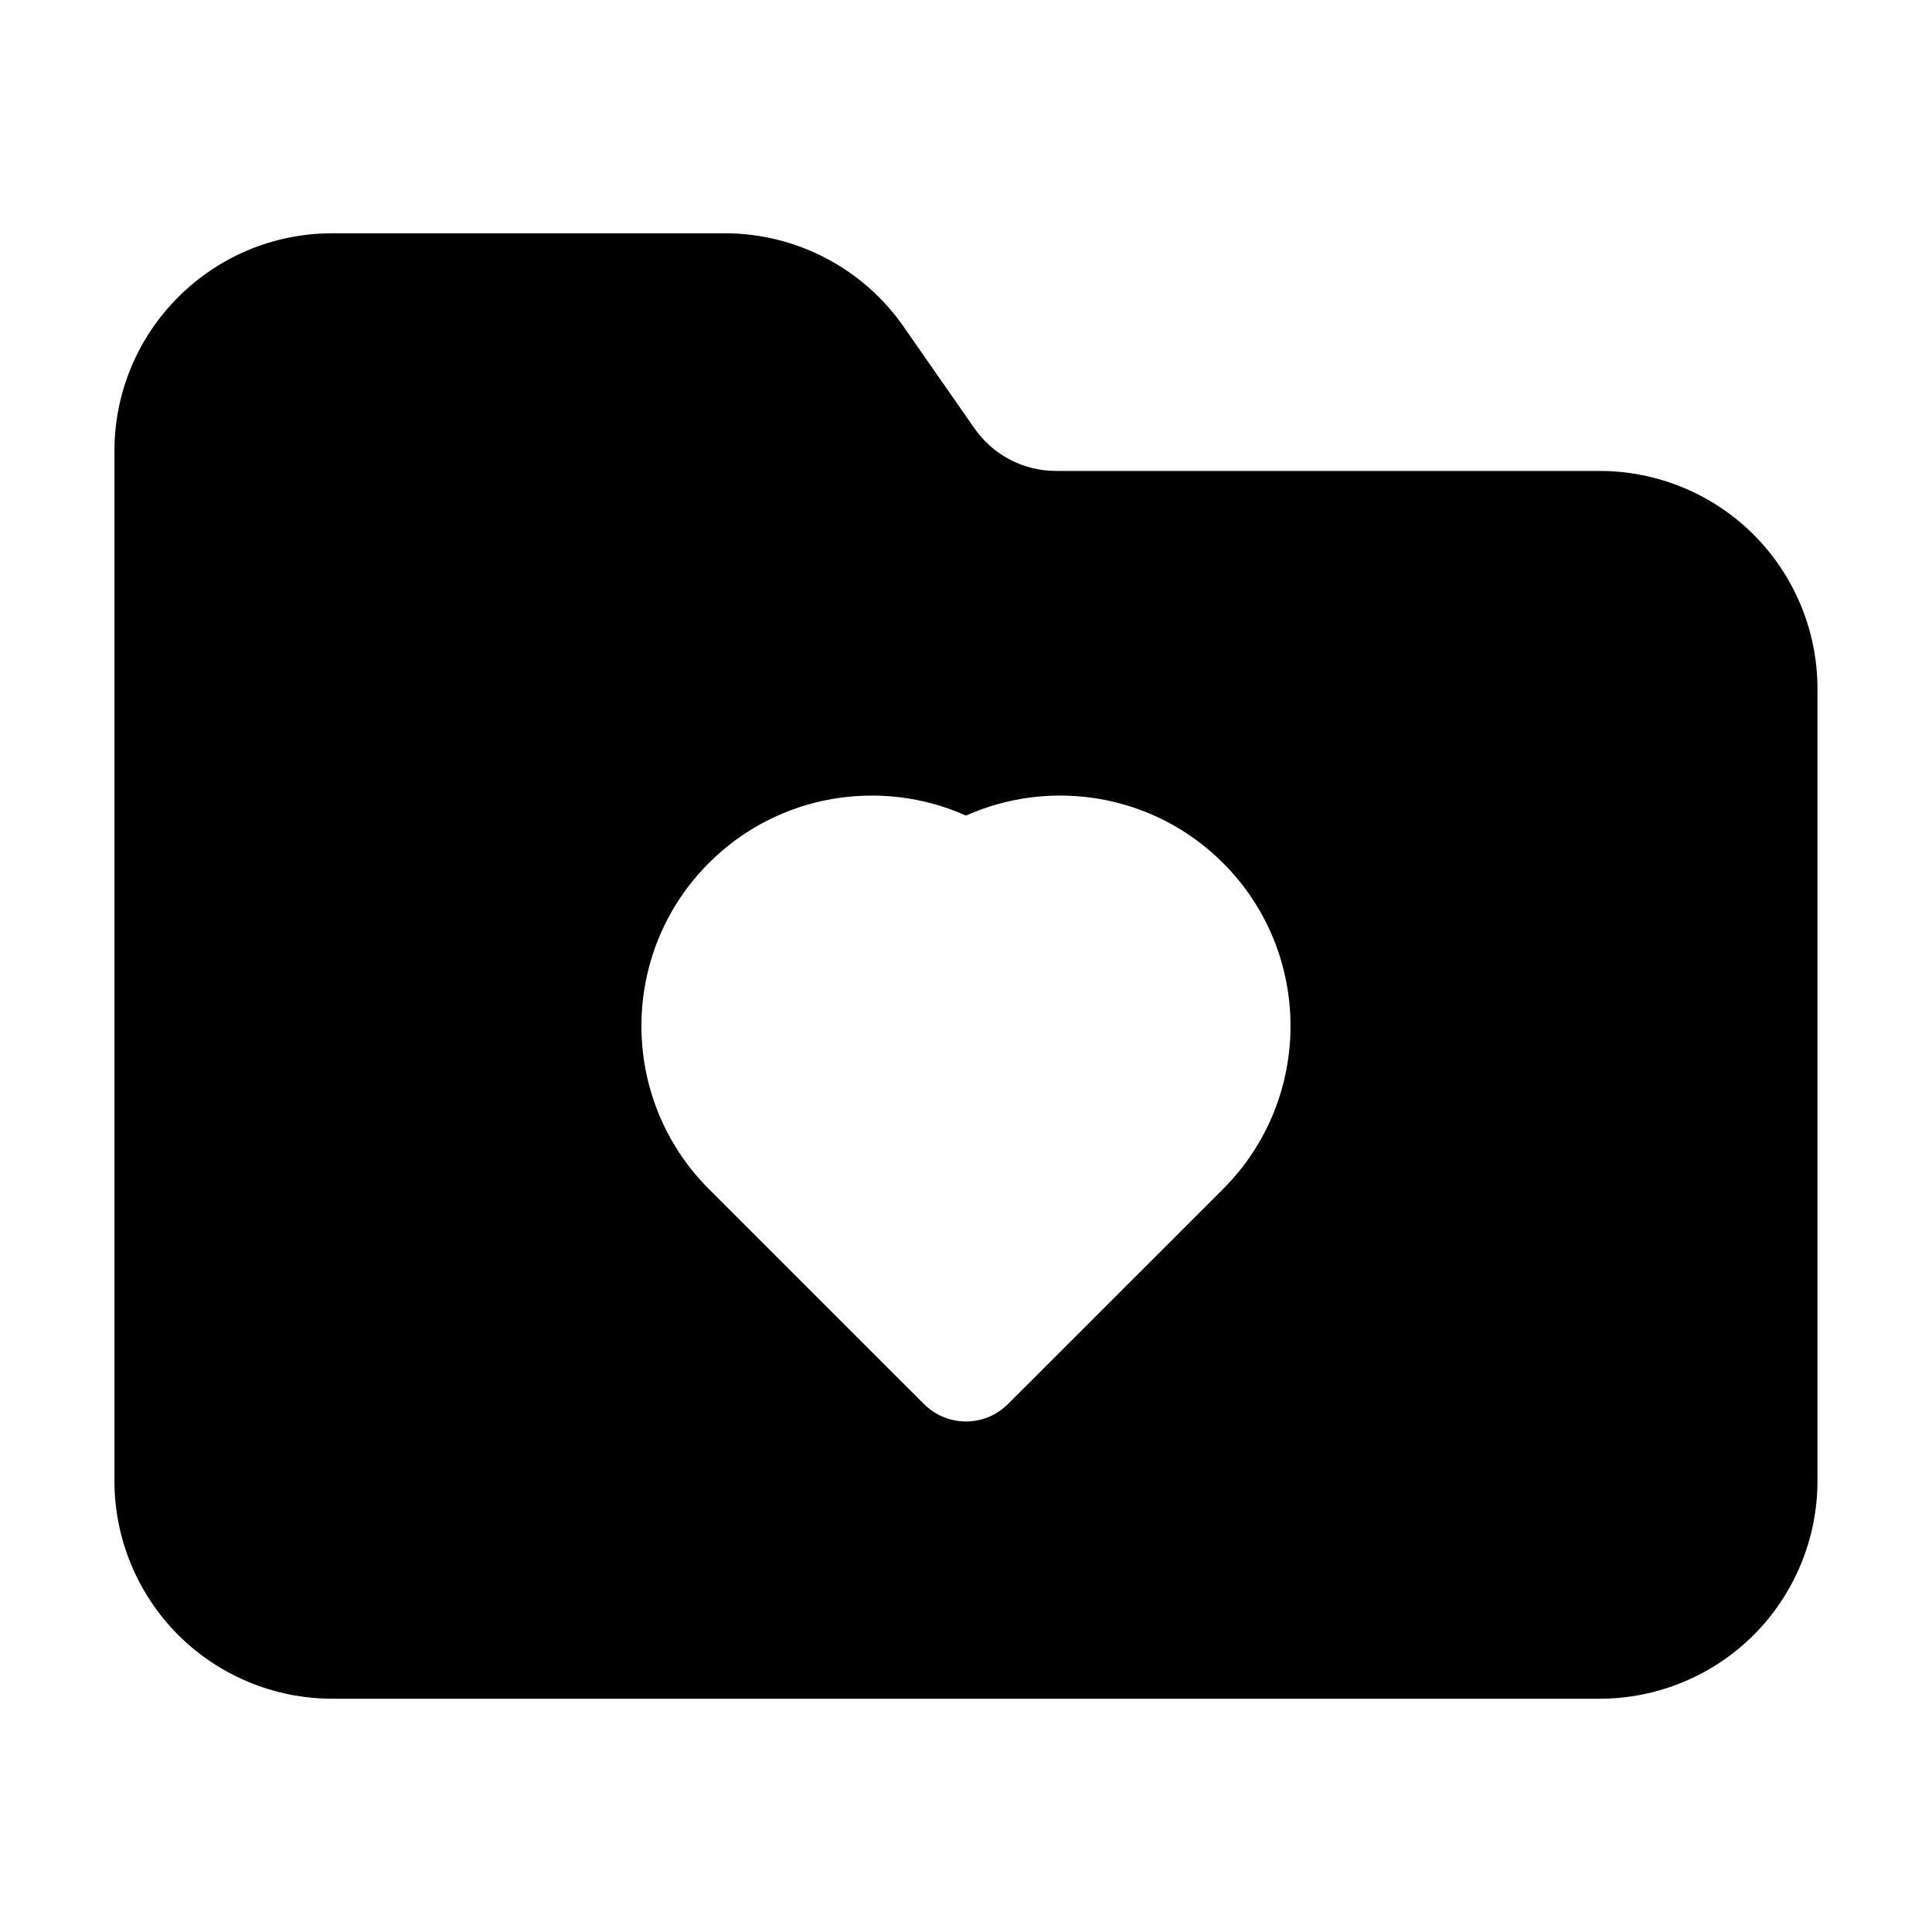 <?xml version="1.0" encoding="UTF-8"?>
<!-- Uploaded to: ICON Repo, www.svgrepo.com, Generator: ICON Repo Mixer Tools -->
<svg fill="#000000" width="800px" height="800px" version="1.1" viewBox="144 144 512 512" xmlns="http://www.w3.org/2000/svg">
 <path d="m423.82 268.8c-8.586 0-16.625-4.199-21.539-11.23l-18.828-27.016c-10.789-15.492-28.484-24.73-47.359-24.73h-104.04c-31.887 0-57.727 25.84-57.727 57.727v272.9c0 15.305 6.086 29.996 16.898 40.828 10.832 10.812 25.527 16.898 40.828 16.898h335.87c15.305 0 29.996-6.086 40.828-16.898 10.812-10.832 16.898-25.527 16.898-40.828v-209.92c0-15.305-6.086-29.996-16.898-40.828-10.832-10.812-25.527-16.898-40.828-16.898zm-34.953 247.29c6.152 6.152 16.102 6.152 22.25 0l57.016-56.992c23.824-23.848 23.824-62.555 0-86.383-18.41-18.41-45.699-22.609-68.141-12.574-22.441-10.035-49.73-5.836-68.141 12.574-23.824 23.824-23.824 62.535 0 86.383l57.016 56.992z" fill-rule="evenodd"/>
</svg>